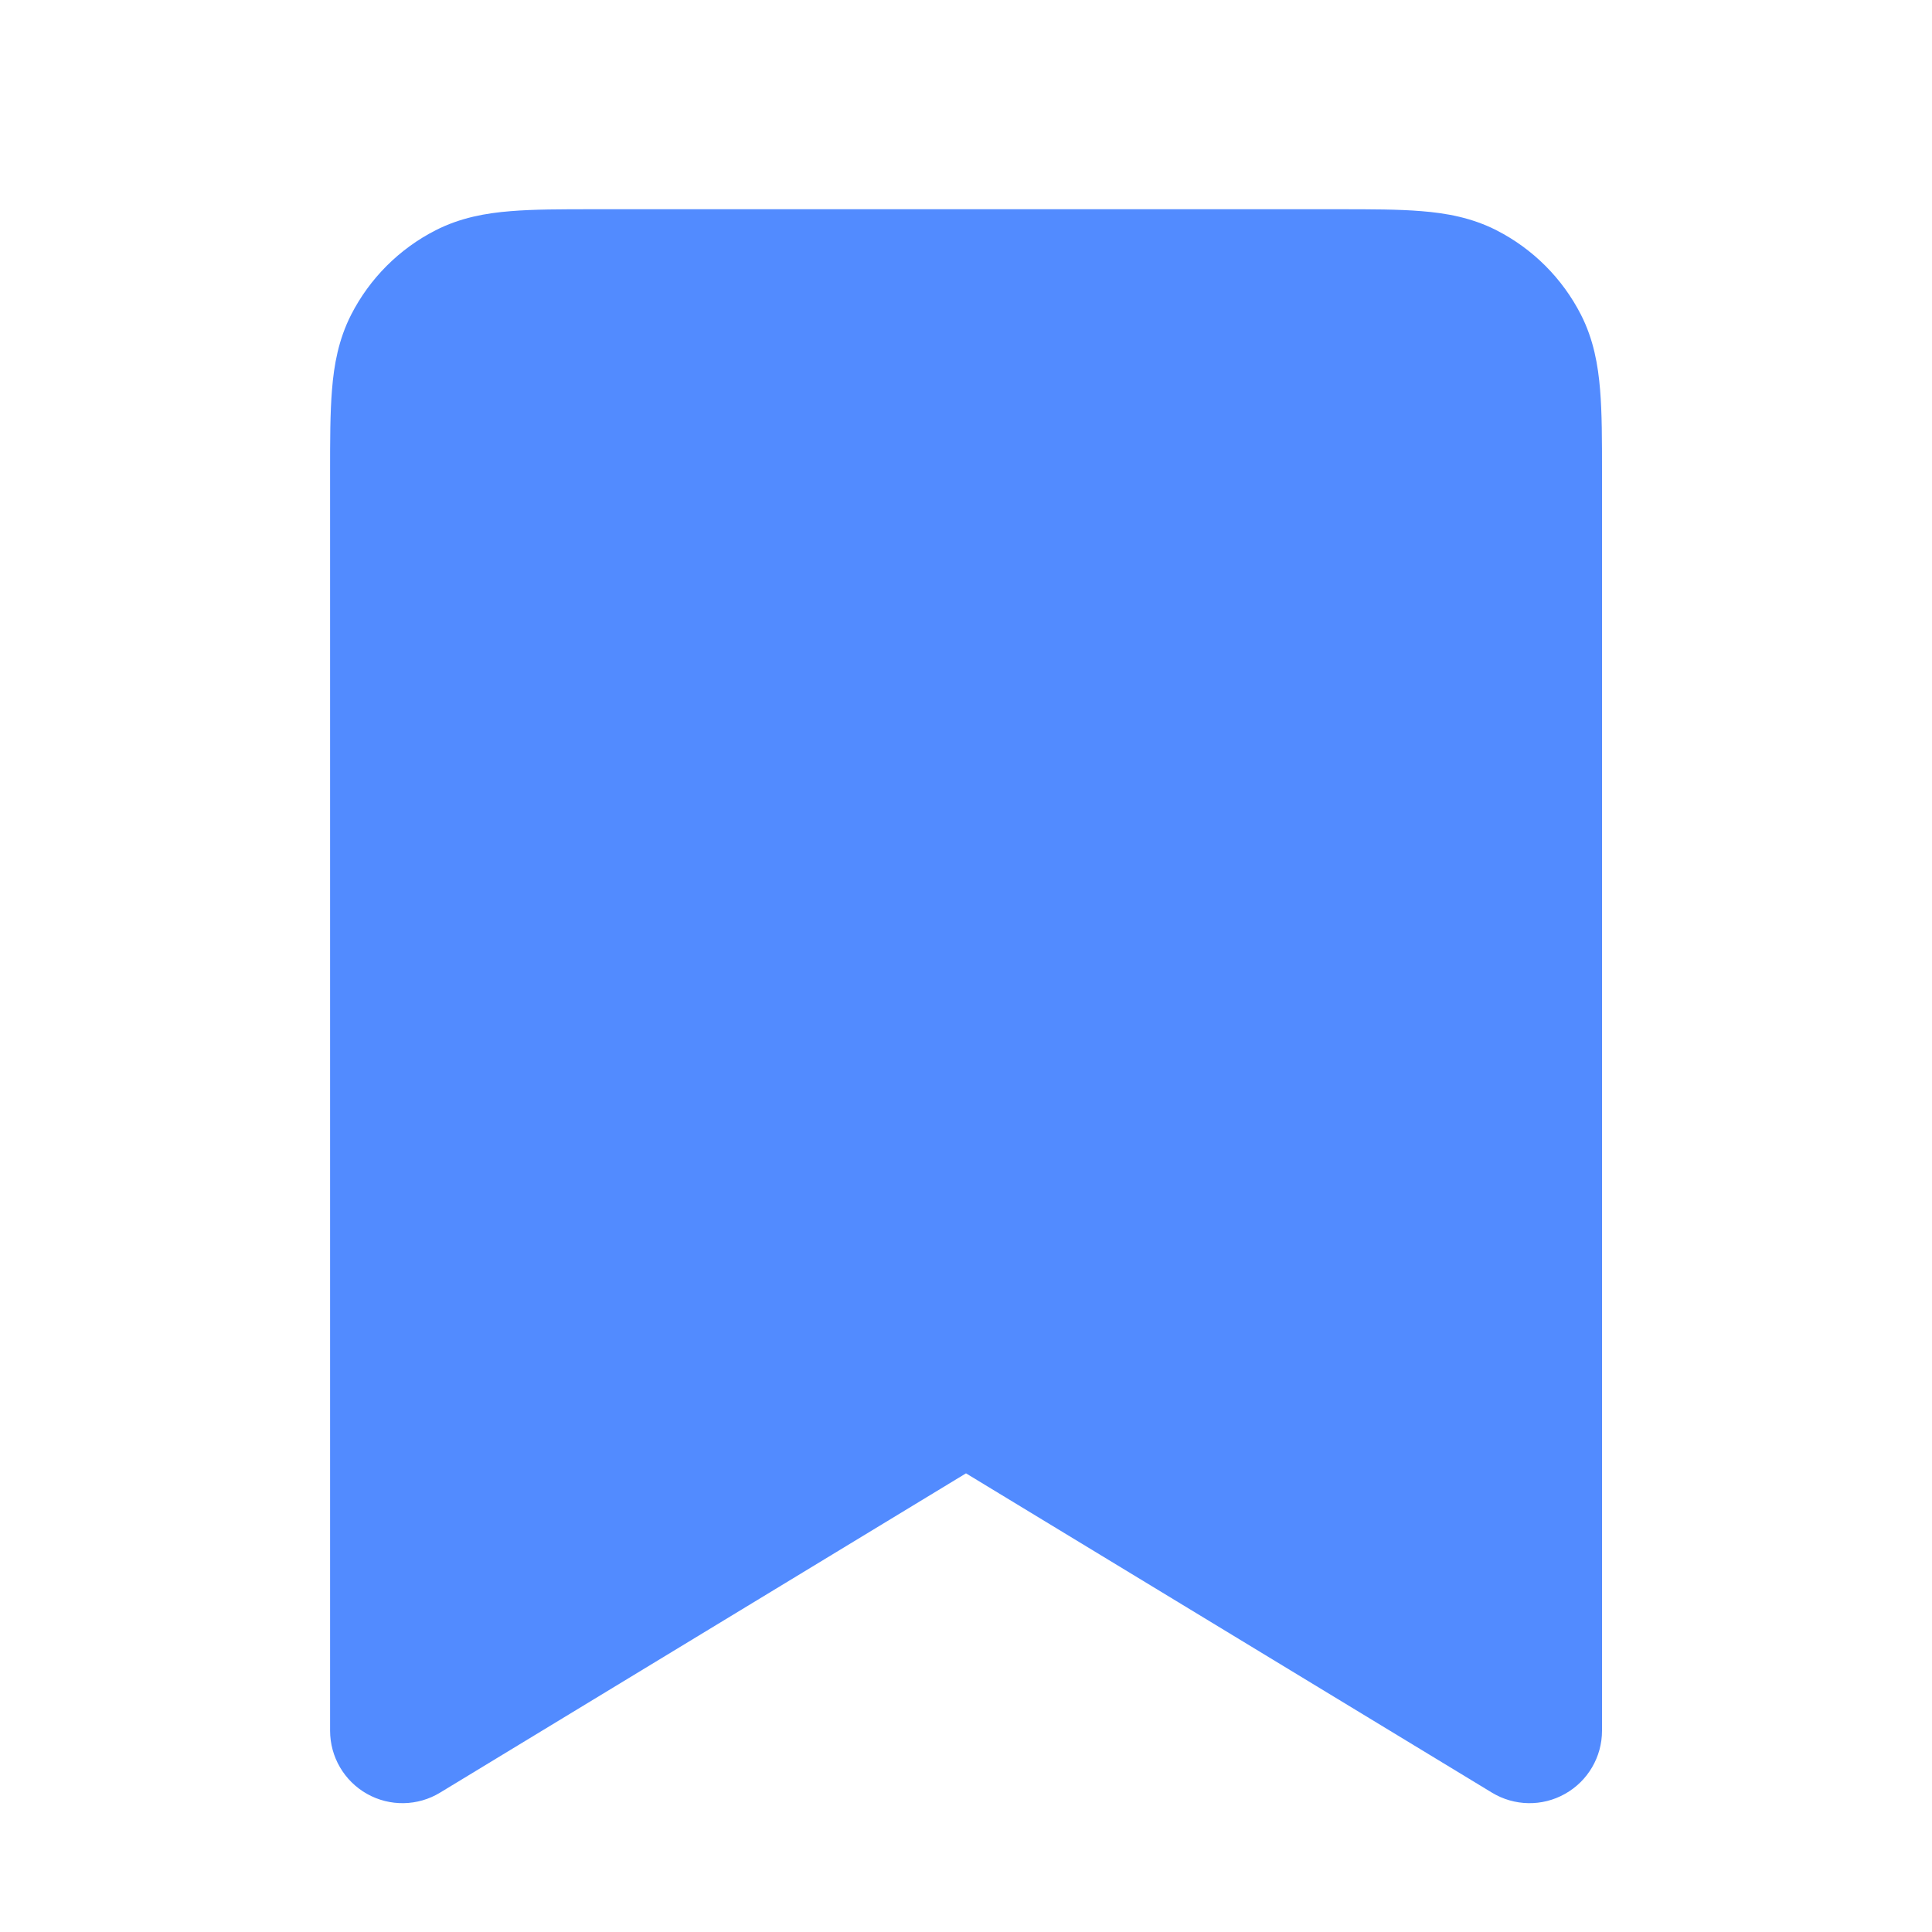 <svg width="20" height="20" viewBox="0 0 20 20" fill="none" xmlns="http://www.w3.org/2000/svg">
<path d="M6.139 2.166C5.813 2.166 5.524 2.166 5.285 2.186C5.03 2.206 4.766 2.253 4.509 2.384C4.133 2.576 3.827 2.882 3.635 3.258C3.504 3.515 3.457 3.779 3.437 4.034C3.417 4.273 3.417 4.562 3.417 4.888L3.417 17.916C3.417 18.187 3.563 18.437 3.799 18.57C4.035 18.703 4.325 18.698 4.556 18.557L10 15.252L15.444 18.557C15.676 18.698 15.965 18.703 16.201 18.57C16.438 18.437 16.584 18.187 16.584 17.916L16.584 4.888C16.584 4.562 16.584 4.273 16.564 4.034C16.543 3.779 16.497 3.515 16.366 3.258C16.174 2.882 15.868 2.576 15.492 2.384C15.235 2.253 14.97 2.206 14.716 2.186C14.476 2.166 14.188 2.166 13.861 2.166H6.139Z" fill="#528BFF"/>
</svg>
